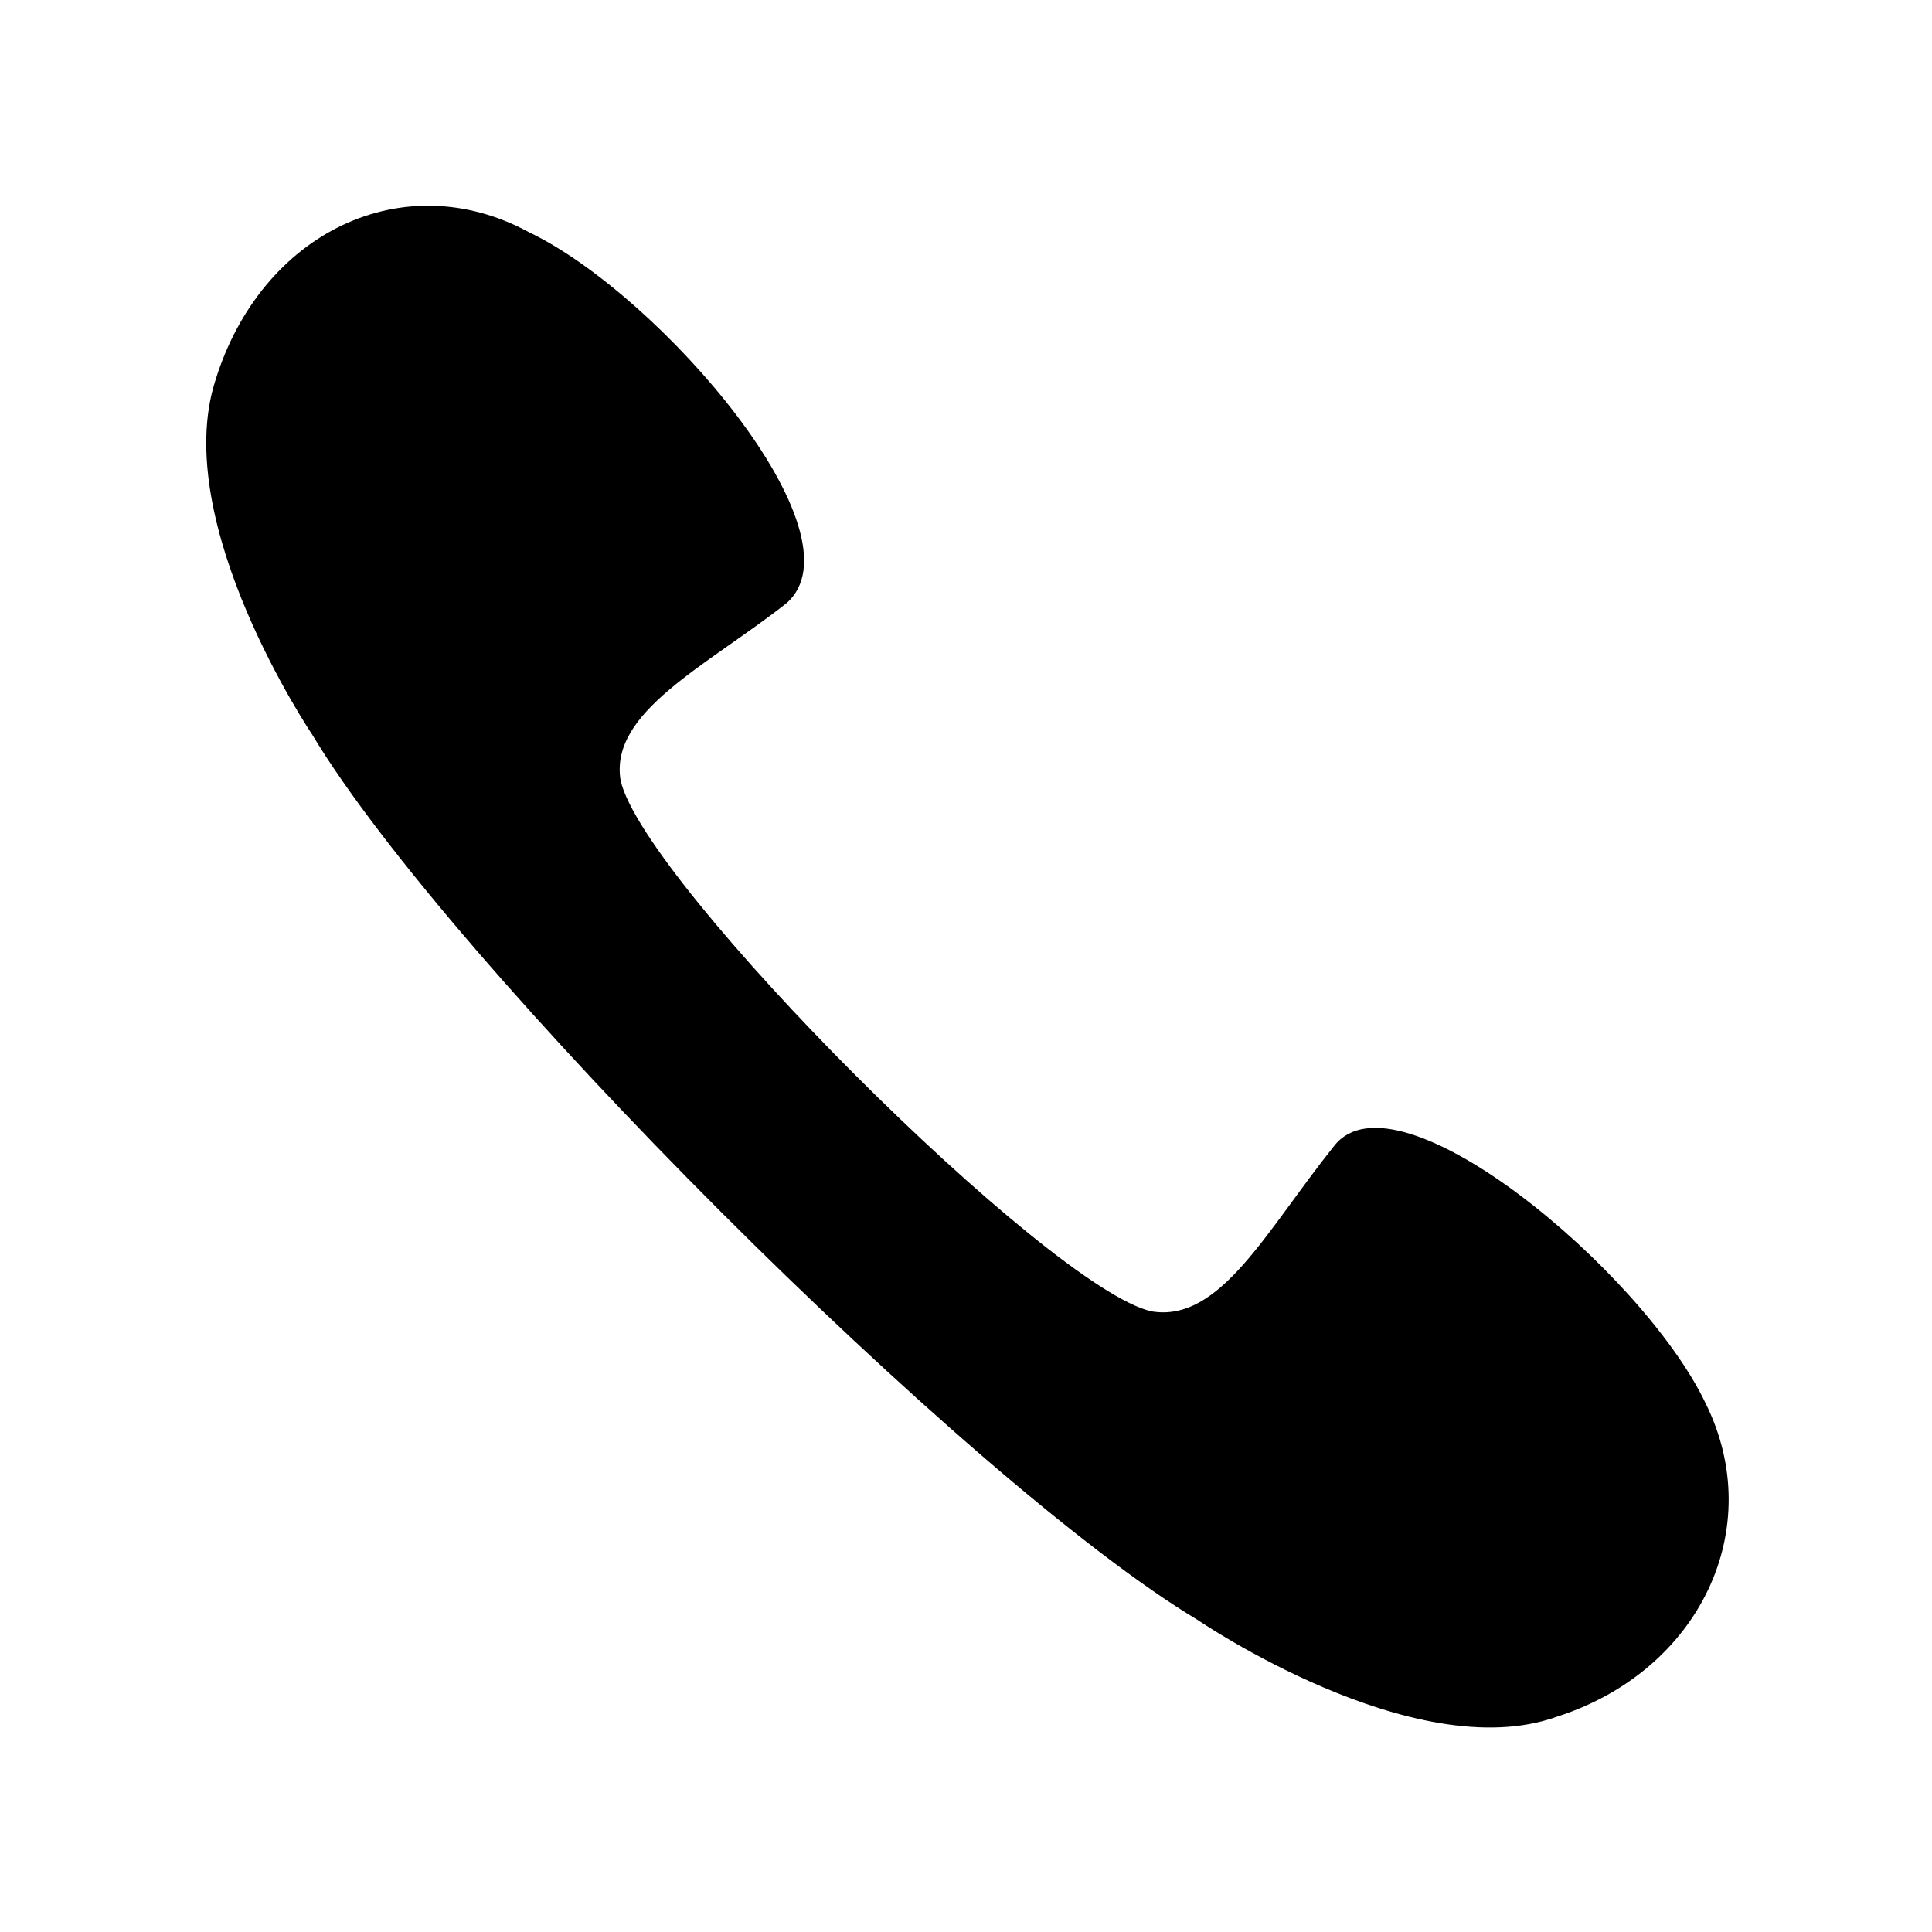 <?xml version="1.0" encoding="UTF-8"?>
<!-- The Best Svg Icon site in the world: iconSvg.co, Visit us! https://iconsvg.co -->
<svg fill="#000000" width="800px" height="800px" version="1.1" viewBox="144 144 512 512" xmlns="http://www.w3.org/2000/svg">
 <path d="m226.77 338.72s-37.824-55.98-25.719-93.801c12.105-39.336 49.926-57.492 83.211-39.336 34.797 16.641 89.262 80.188 68.082 98.34-21.18 16.641-46.902 28.746-43.875 46.902 6.051 27.234 113.47 134.65 140.7 140.7 18.156 3.027 30.258-21.18 48.414-43.875 16.641-21.18 81.699 33.285 98.34 68.082 16.641 33.285-1.512 71.109-39.336 83.211-37.824 13.617-95.316-25.719-95.316-25.719-60.52-36.312-198.2-173.99-234.51-234.51z" fill-rule="evenodd"/>
</svg>